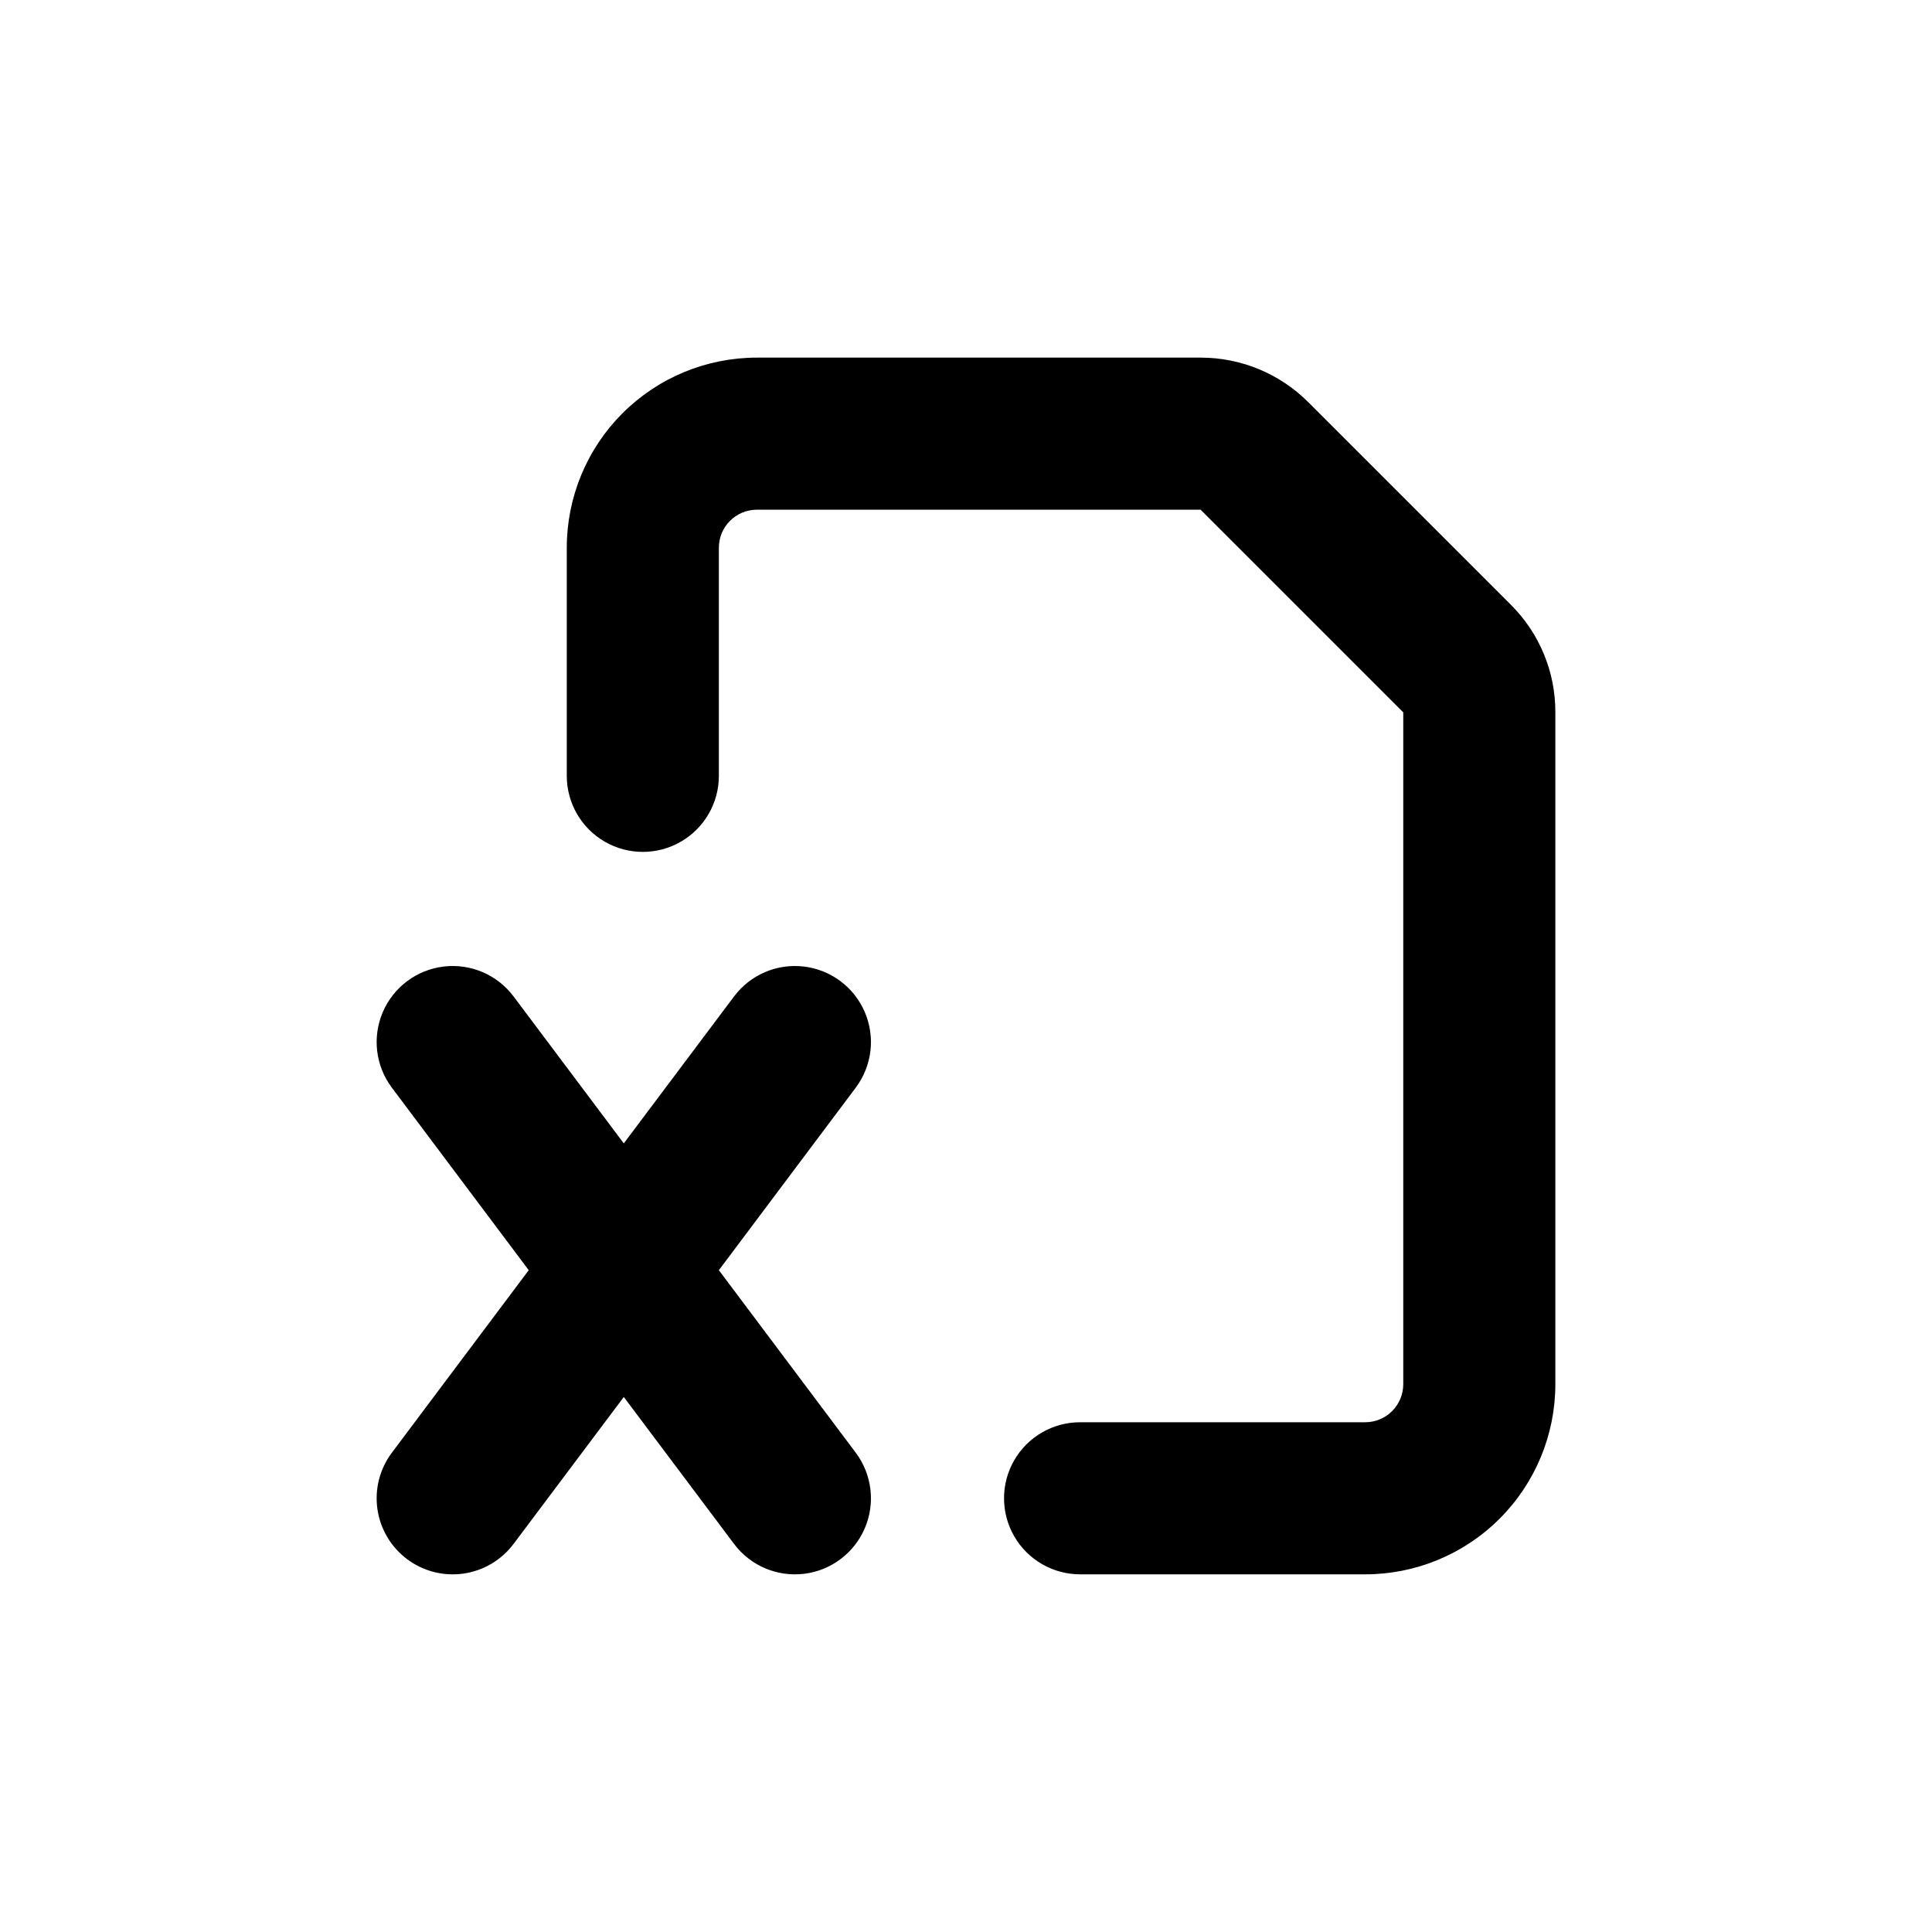 <?xml version="1.0" encoding="UTF-8"?>
<!-- Uploaded to: ICON Repo, www.iconrepo.com, Generator: ICON Repo Mixer Tools -->
<svg fill="#000000" width="800px" height="800px" version="1.1" viewBox="144 144 512 512" xmlns="http://www.w3.org/2000/svg">
 <g>
  <path d="m251.88 557.19c4.277 3.207 9.648 4.582 14.941 3.828 5.289-0.758 10.066-3.582 13.273-7.859l29.219-38.945 29.223 38.945c4.32 5.762 11.383 8.777 18.531 7.918 7.148-0.863 13.293-5.473 16.121-12.094 2.828-6.621 1.91-14.246-2.41-20.008l-36.273-48.363 36.273-48.367c4.32-5.758 5.238-13.387 2.41-20.008s-8.973-11.23-16.121-12.09c-7.148-0.863-14.211 2.156-18.531 7.914l-29.223 38.945-29.219-38.945c-4.32-5.758-11.387-8.777-18.535-7.914-7.148 0.859-13.293 5.469-16.121 12.09s-1.91 14.25 2.41 20.008l36.273 48.367-36.273 48.367v-0.004c-3.207 4.277-4.582 9.652-3.828 14.941 0.758 5.293 3.582 10.066 7.859 13.273z"/>
  <path d="m505.8 520.91h-75.57c-7.199 0-13.852 3.84-17.453 10.074-3.598 6.234-3.598 13.918 0 20.152 3.602 6.234 10.254 10.078 17.453 10.078h75.57c13.363 0 26.18-5.309 35.625-14.758 9.449-9.449 14.758-22.262 14.758-35.625v-178.05c0.043-10.699-4.203-20.969-11.789-28.516l-53.707-53.703c-7.566-7.559-17.824-11.801-28.516-11.789h-117.59c-13.359 0-26.176 5.305-35.625 14.754-9.445 9.449-14.754 22.262-14.754 35.625v60.457c0 7.199 3.84 13.852 10.074 17.453 6.238 3.598 13.918 3.598 20.152 0 6.238-3.602 10.078-10.254 10.078-17.453v-60.457c0-5.566 4.512-10.074 10.074-10.074h117.59l53.707 53.703v178.05c0 2.672-1.062 5.234-2.953 7.125-1.887 1.891-4.449 2.953-7.125 2.953z"/>
 </g>
</svg>